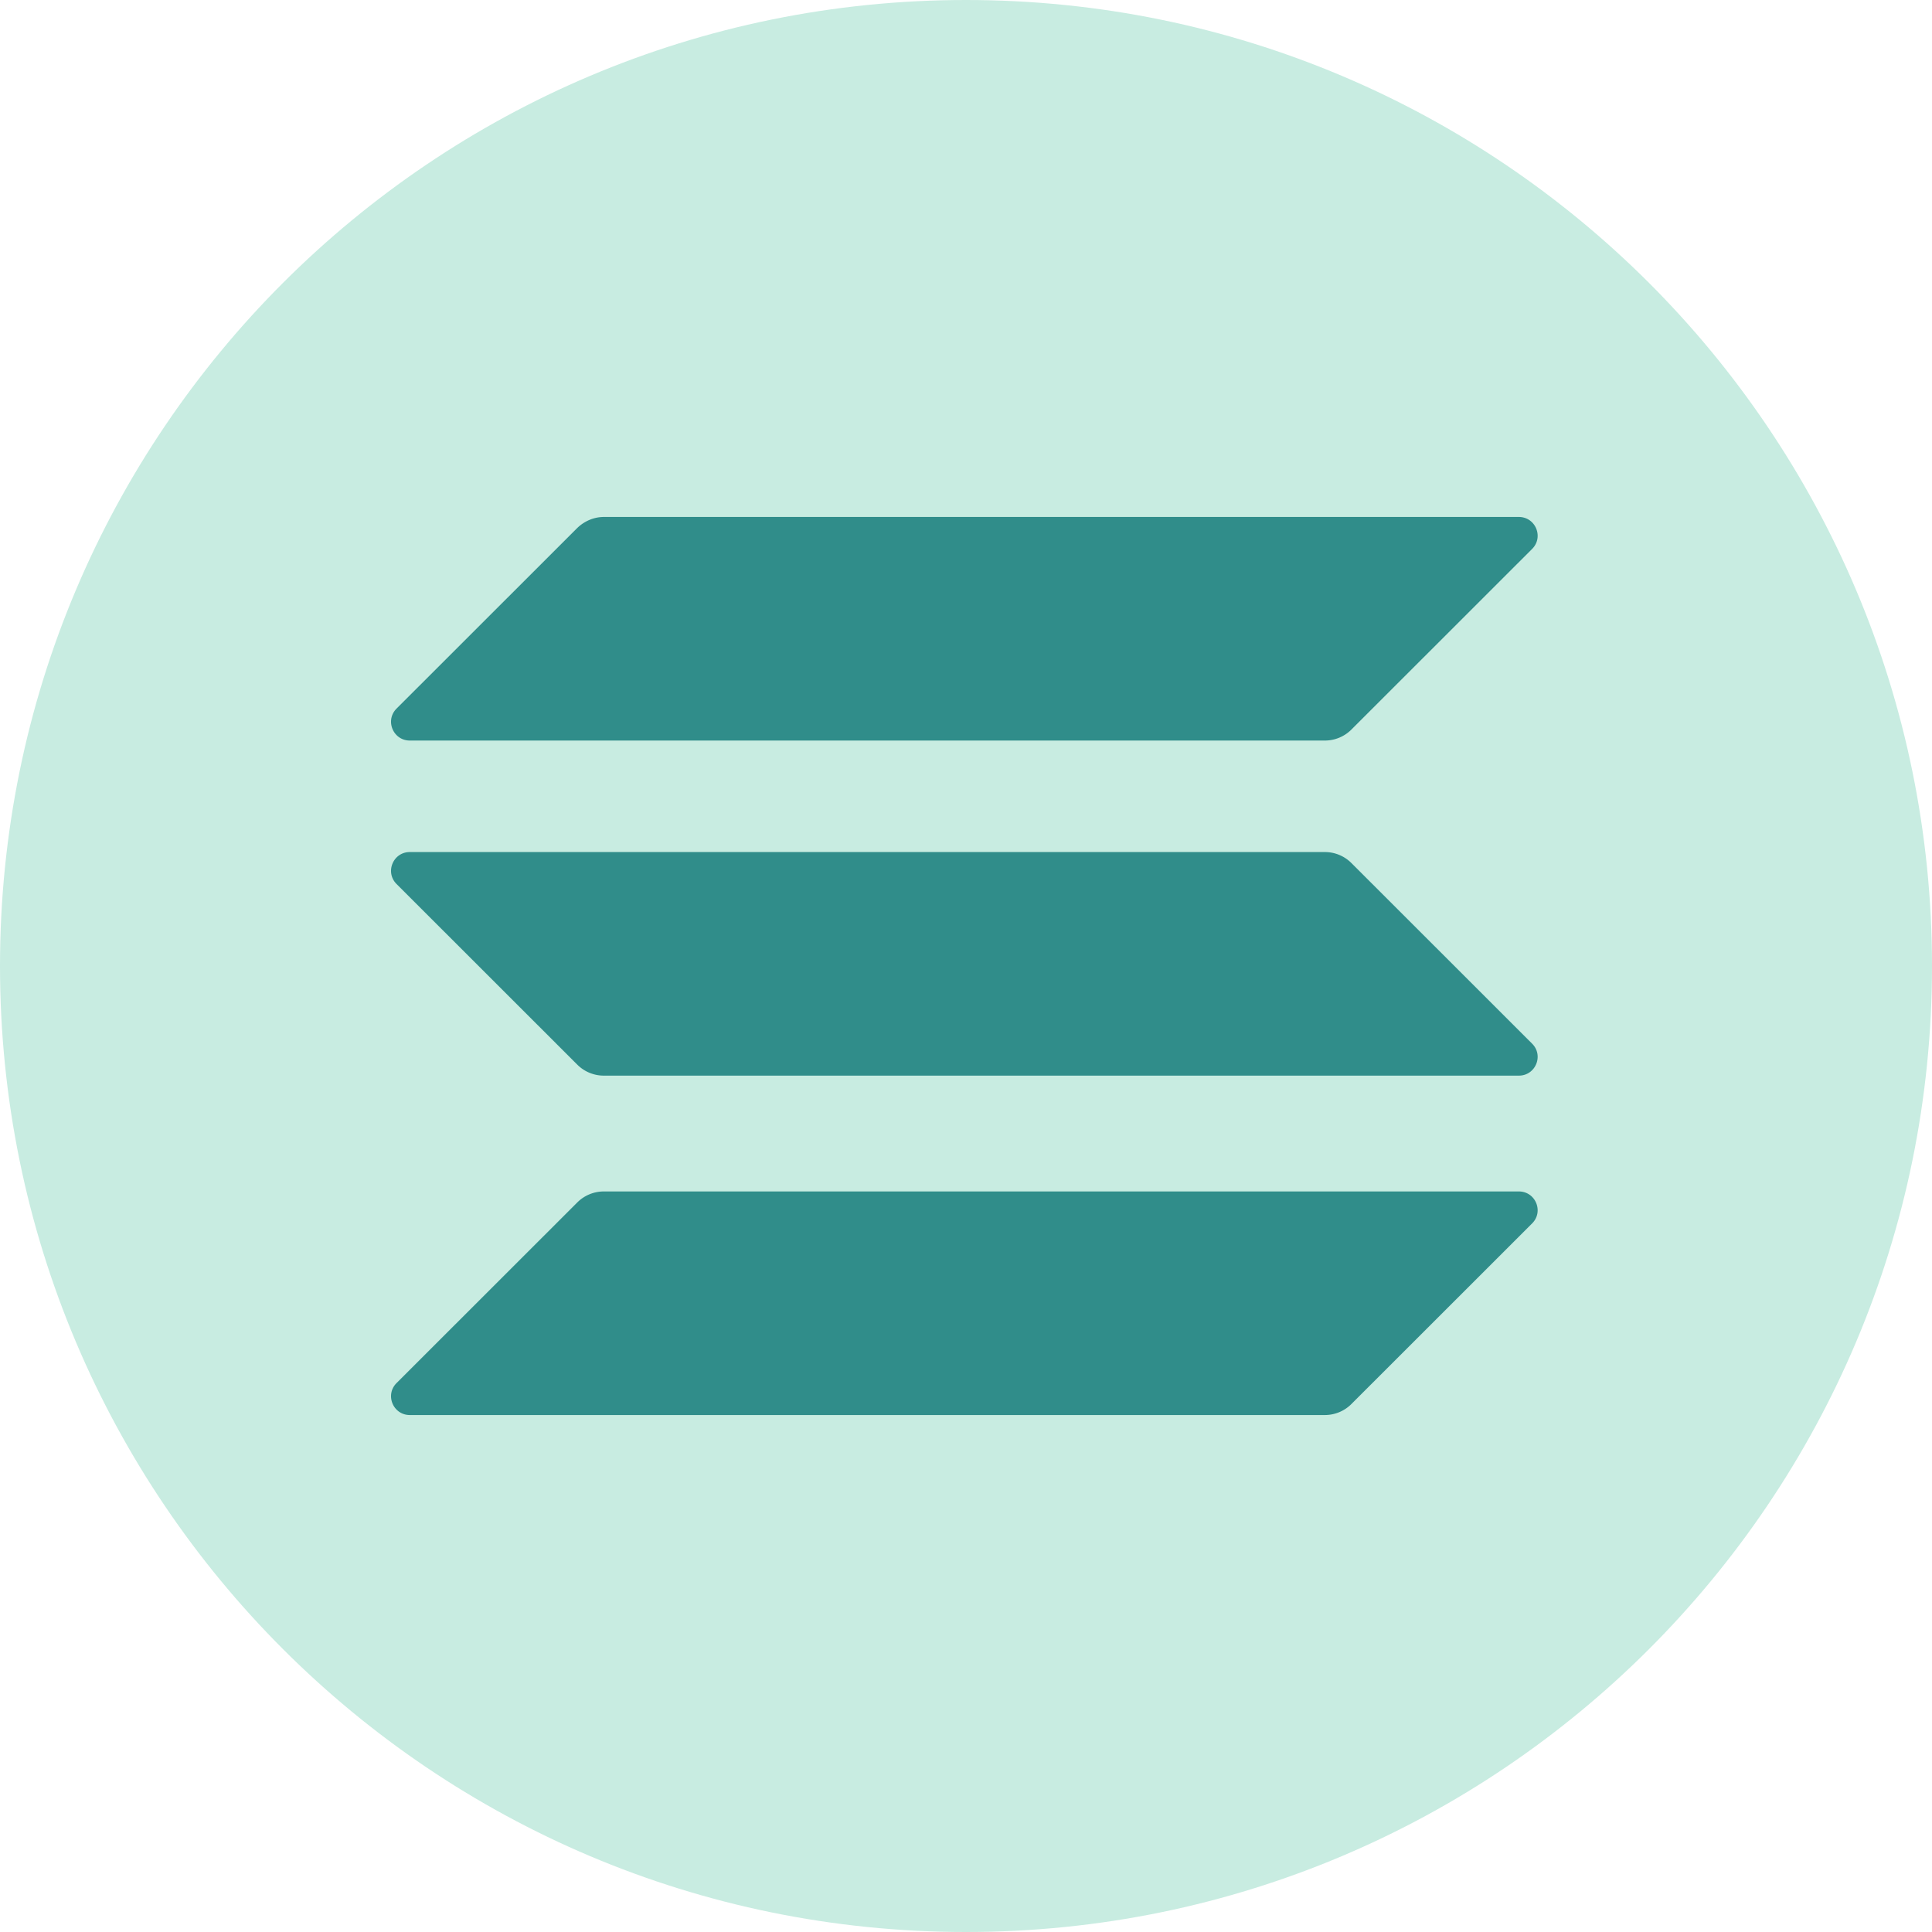 <svg xmlns="http://www.w3.org/2000/svg" fill="none" viewBox="0 0 256 256"><path fill="#C8ECE1" d="M128 256c70.692 0 128-57.308 128-128S198.692 0 128 0 0 57.308 0 128s57.308 128 128 128"/><path fill="#308D8A" d="M76.499 159.324a4.97 4.97 0 0 1 3.514-1.45h121.243c2.215 0 3.323 2.672 1.757 4.237l-23.951 23.937a4.97 4.97 0 0 1-3.514 1.451H54.305c-2.215 0-3.323-2.672-1.757-4.238zm0-89.372c.955-.917 2.215-1.451 3.514-1.451h121.243c2.215 0 3.323 2.672 1.757 4.237l-23.951 23.938a4.97 4.97 0 0 1-3.514 1.45H54.305c-2.215 0-3.323-2.672-1.757-4.237zm102.563 44.4a4.97 4.97 0 0 0-3.514-1.451H54.305c-2.215 0-3.323 2.672-1.757 4.238l23.95 23.937a4.97 4.97 0 0 0 3.515 1.45h121.243c2.215 0 3.323-2.672 1.757-4.237z"/></svg>

